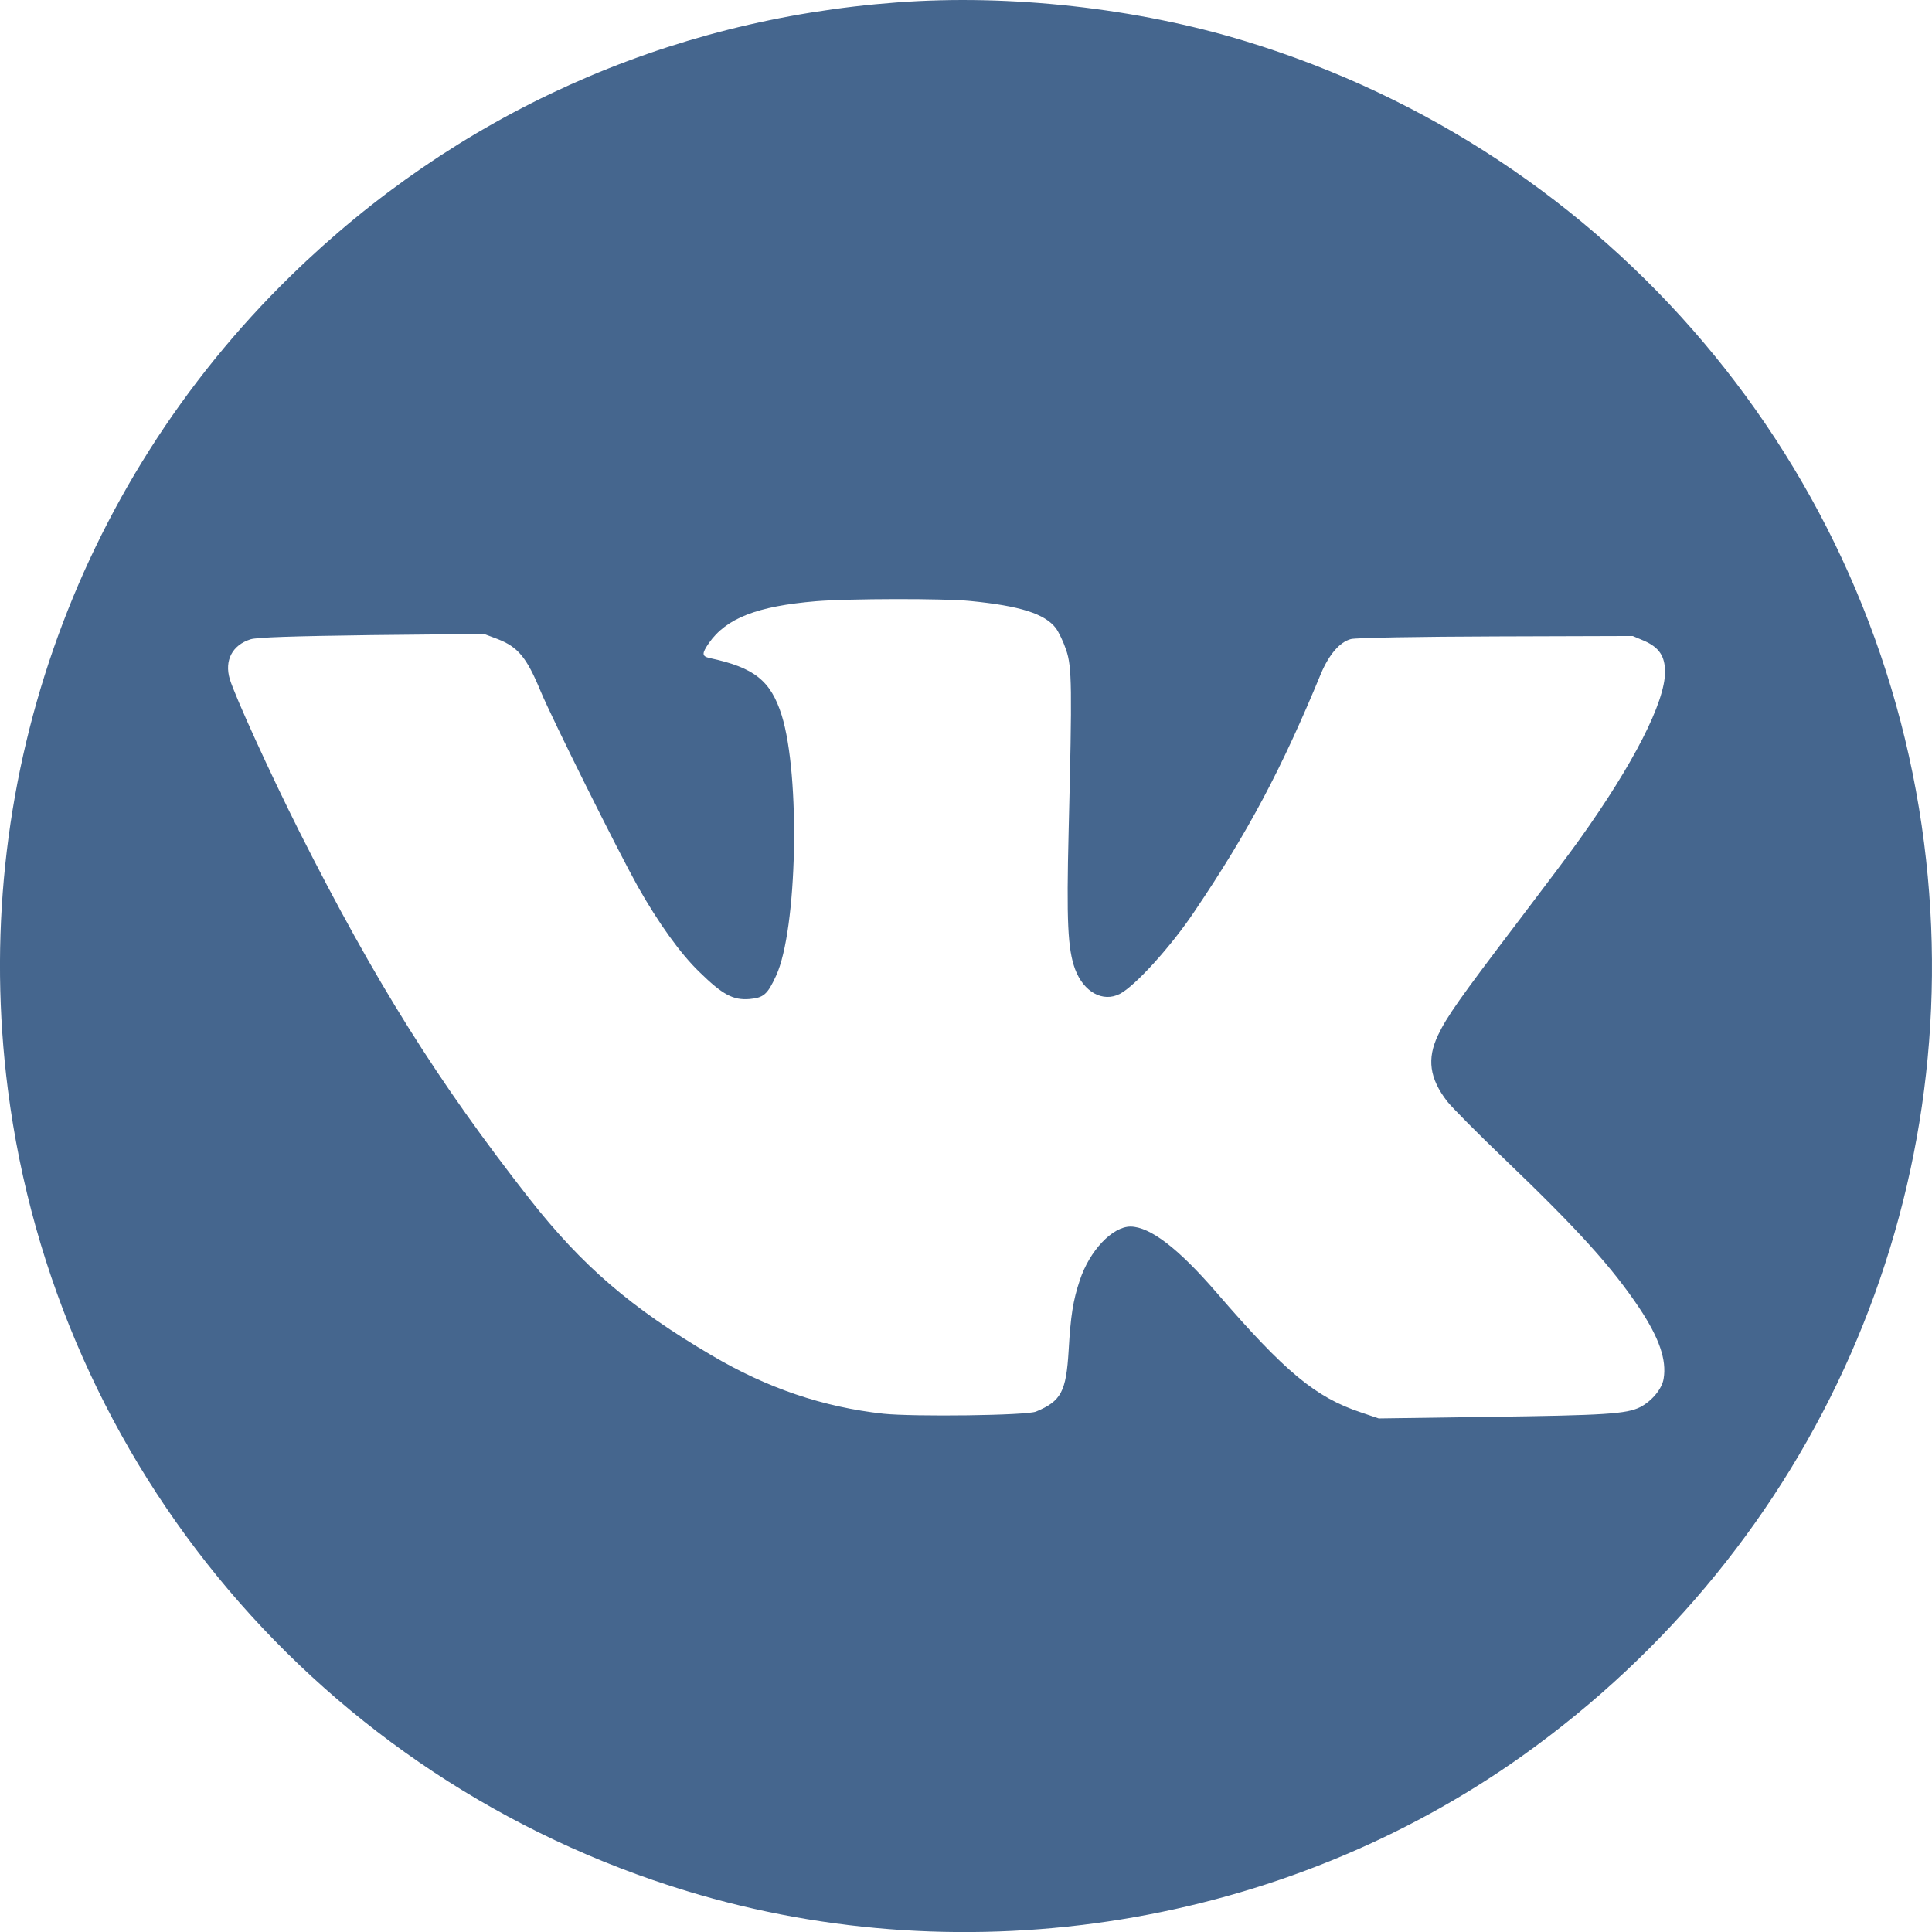 <?xml version="1.0" encoding="UTF-8"?> <svg xmlns="http://www.w3.org/2000/svg" width="32" height="32" viewBox="0 0 32 32" fill="none"> <path d="M14.857 0.04C11.037 0.324 7.553 1.895 4.817 4.568C1.218 8.078 -0.508 13.048 0.13 18.041C0.927 24.283 5.329 29.482 11.376 31.322C16.052 32.745 21.254 31.901 25.218 29.08C30.088 25.61 32.622 19.855 31.869 13.963C31.073 7.72 26.671 2.521 20.624 0.681C18.824 0.132 16.726 -0.1 14.857 0.04ZM16.077 9.955C16.896 10.036 17.305 10.165 17.489 10.405C17.537 10.471 17.615 10.633 17.659 10.766C17.755 11.046 17.759 11.367 17.7 13.764C17.663 15.261 17.685 15.721 17.807 16.053C17.95 16.433 18.267 16.606 18.548 16.462C18.802 16.33 19.396 15.677 19.783 15.098C20.679 13.771 21.225 12.742 21.881 11.153C22.014 10.84 22.191 10.633 22.375 10.585C22.449 10.563 23.492 10.545 24.775 10.541L27.043 10.534L27.235 10.615C27.482 10.725 27.578 10.869 27.578 11.131C27.578 11.629 27.058 12.65 26.165 13.9C26.044 14.073 25.583 14.685 25.144 15.264C24.174 16.54 23.964 16.839 23.817 17.148C23.632 17.539 23.677 17.86 23.968 18.24C24.053 18.347 24.48 18.778 24.919 19.198C26.147 20.375 26.704 20.994 27.157 21.672C27.482 22.163 27.607 22.524 27.555 22.834C27.53 23.003 27.36 23.206 27.168 23.306C26.94 23.42 26.589 23.442 24.661 23.468L22.836 23.494L22.541 23.394C21.789 23.144 21.287 22.727 20.148 21.407C19.517 20.677 19.049 20.319 18.725 20.316C18.426 20.316 18.046 20.714 17.884 21.208C17.773 21.54 17.733 21.794 17.7 22.369C17.659 23.048 17.578 23.206 17.161 23.38C17.01 23.446 15.13 23.468 14.632 23.416C13.633 23.306 12.707 22.992 11.789 22.45C10.458 21.669 9.643 20.968 8.769 19.855C7.25 17.915 6.214 16.263 4.957 13.771C4.47 12.801 3.899 11.547 3.806 11.249C3.714 10.939 3.847 10.685 4.149 10.589C4.253 10.556 4.828 10.537 6.155 10.519L8.017 10.5L8.235 10.582C8.578 10.714 8.721 10.884 8.954 11.448C9.153 11.924 10.226 14.077 10.561 14.678C10.904 15.286 11.269 15.795 11.583 16.098C11.97 16.477 12.143 16.569 12.416 16.547C12.648 16.525 12.711 16.474 12.855 16.16C13.205 15.404 13.26 12.849 12.947 11.846C12.766 11.275 12.497 11.057 11.752 10.899C11.623 10.869 11.623 10.825 11.741 10.652C12.029 10.239 12.541 10.04 13.518 9.958C14.053 9.914 15.639 9.91 16.077 9.955Z" fill="#45668E"></path> </svg> 